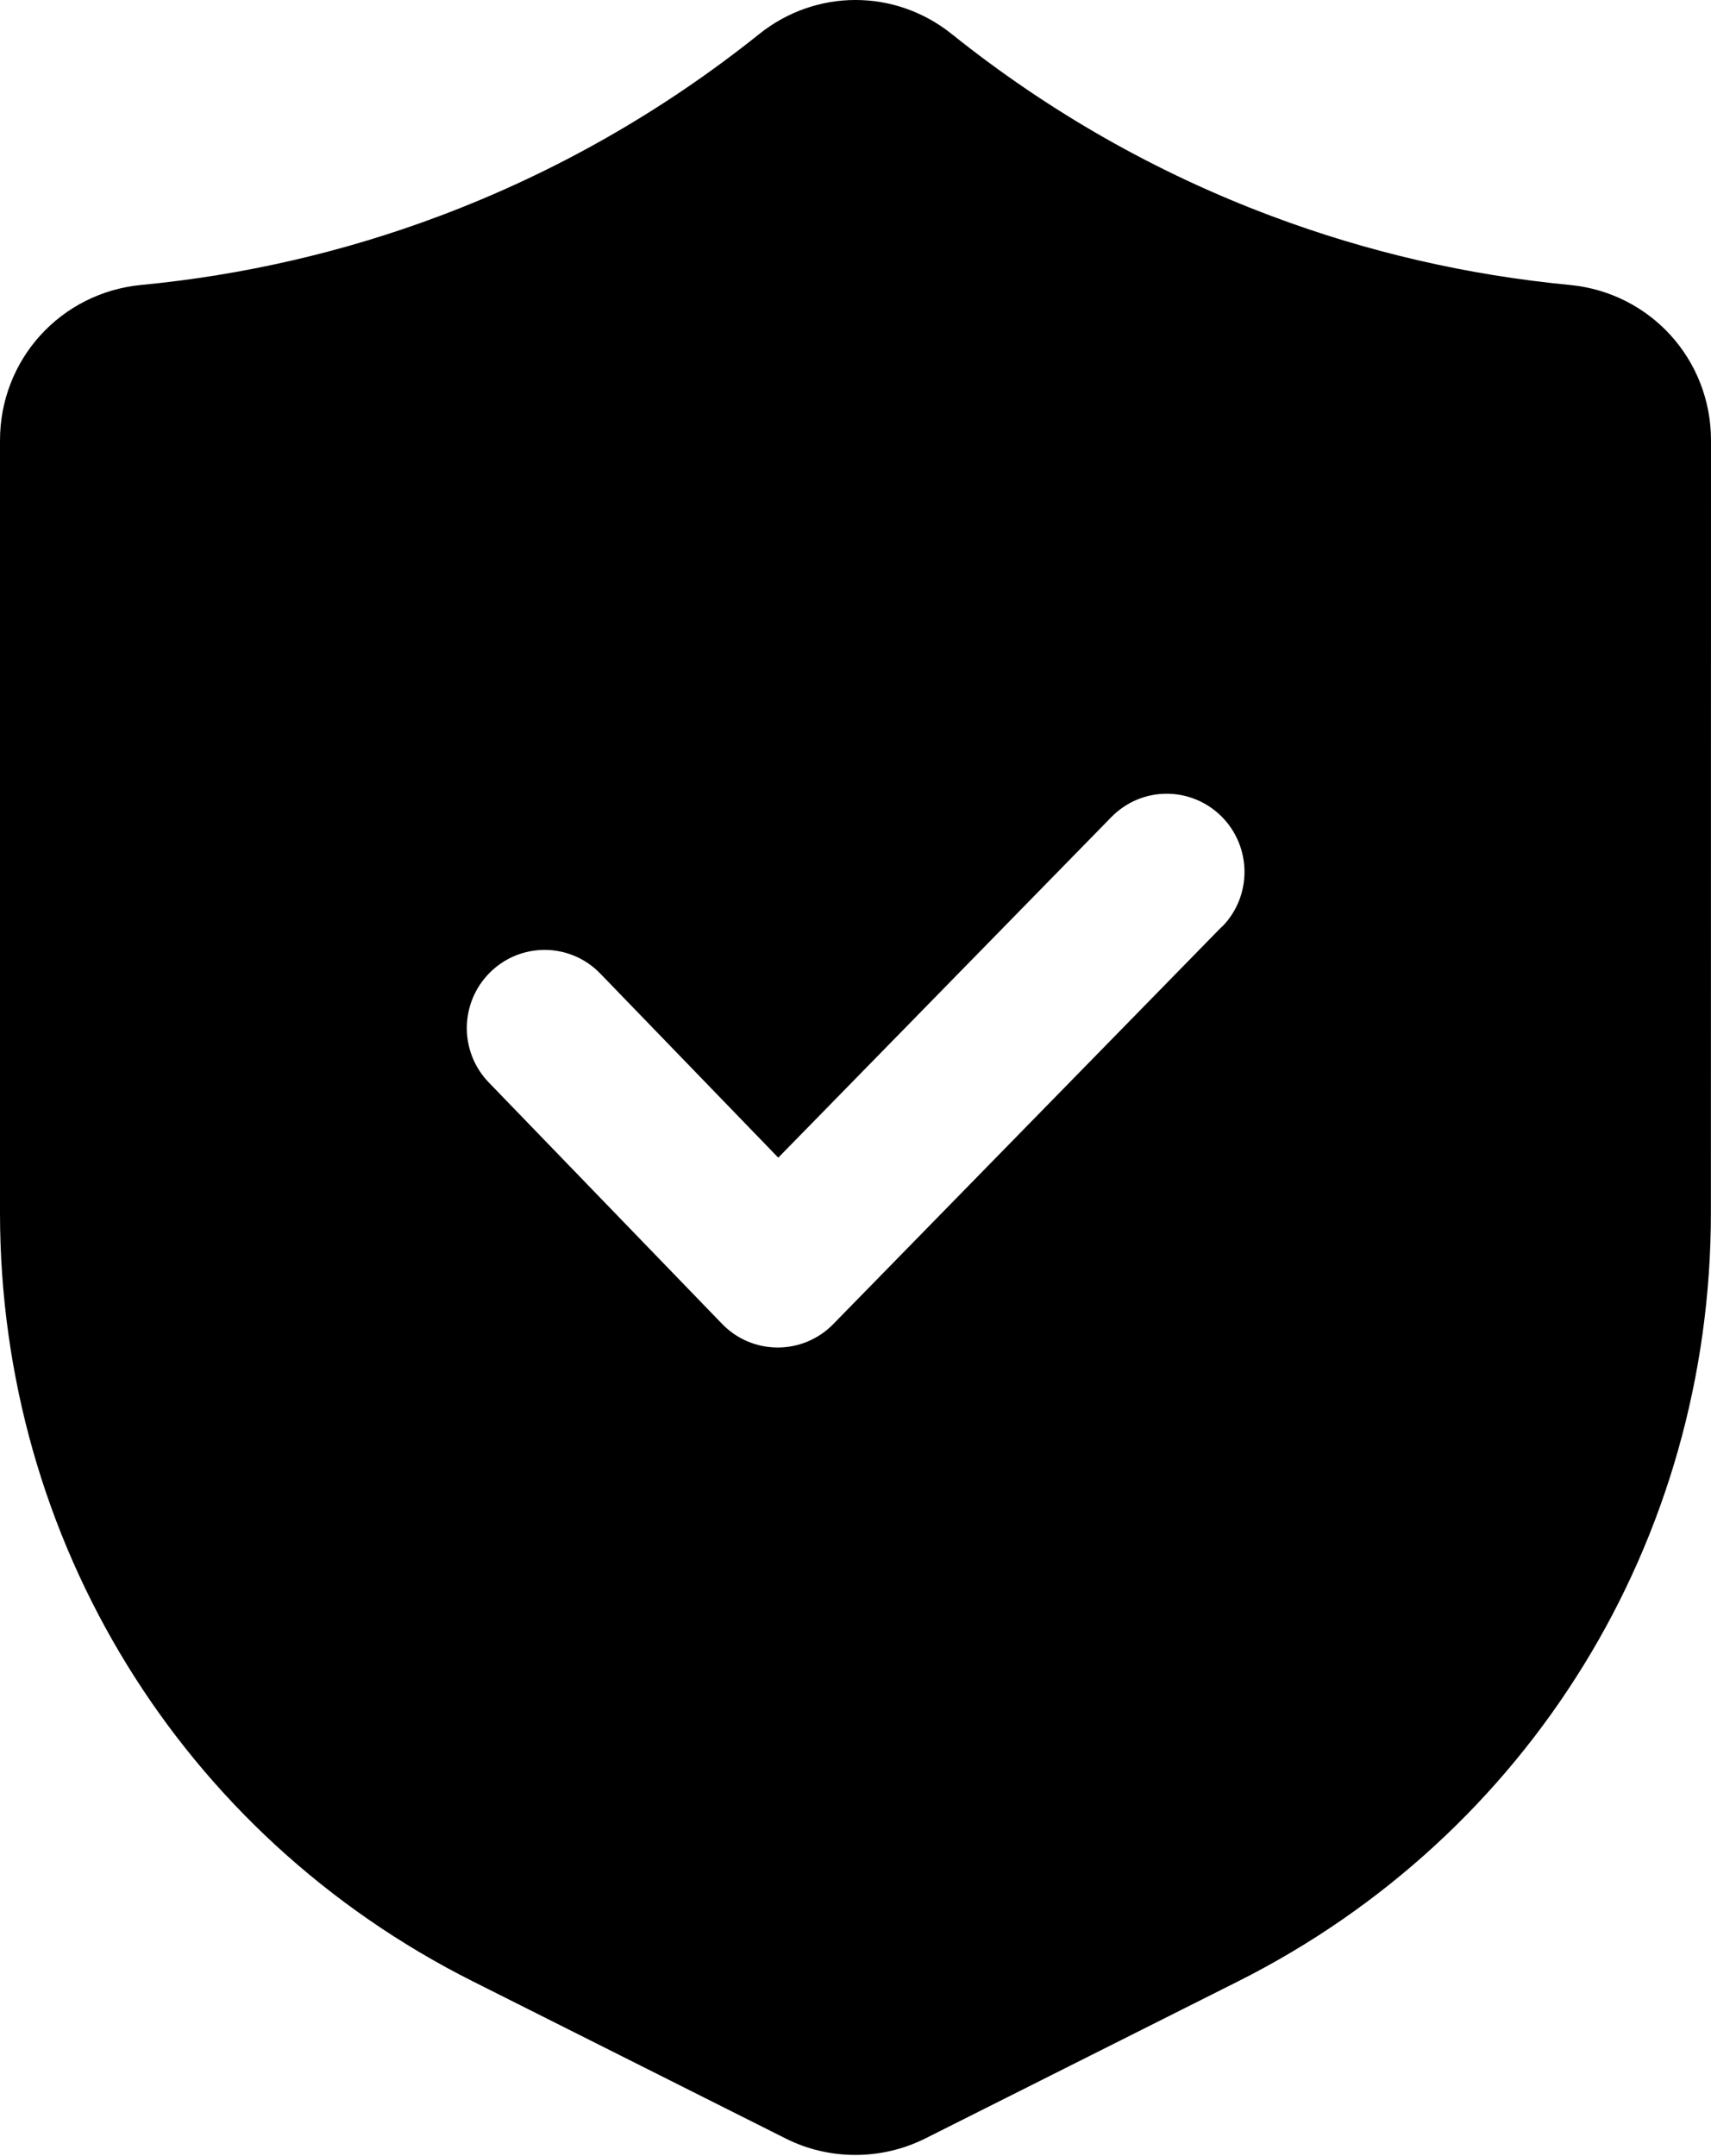 <svg width="50" height="63" viewBox="0 0 50 63" fill="none" xmlns="http://www.w3.org/2000/svg">
<path d="M45.868 8.326C42.886 8.041 39.954 7.364 37.159 6.314C33.784 5.05 30.642 3.261 27.813 0.995C26.157 -0.332 23.842 -0.332 22.186 0.995C19.359 3.258 16.215 5.047 12.84 6.314C10.045 7.364 7.113 8.041 4.13 8.326C1.775 8.551 0 10.506 0 12.869V35.438C0 45.009 5.295 53.615 13.819 57.898L22.966 62.492C23.602 62.812 24.301 62.969 24.997 62.969C25.696 62.969 26.392 62.809 27.031 62.492L36.178 57.898C44.7 53.615 49.997 45.008 49.997 35.438L50 12.869C50 10.503 48.225 8.551 45.87 8.326H45.868ZM35.71 27.074L24.348 38.693C23.922 39.13 23.337 39.375 22.729 39.375H22.723C22.109 39.375 21.524 39.124 21.101 38.685L14.284 31.631C13.409 30.726 13.431 29.282 14.332 28.403C15.232 27.524 16.672 27.544 17.545 28.452L22.743 33.828L32.475 23.878C33.355 22.976 34.79 22.965 35.688 23.849C36.582 24.734 36.596 26.178 35.716 27.076L35.71 27.074Z" fill="black"/>
</svg>
